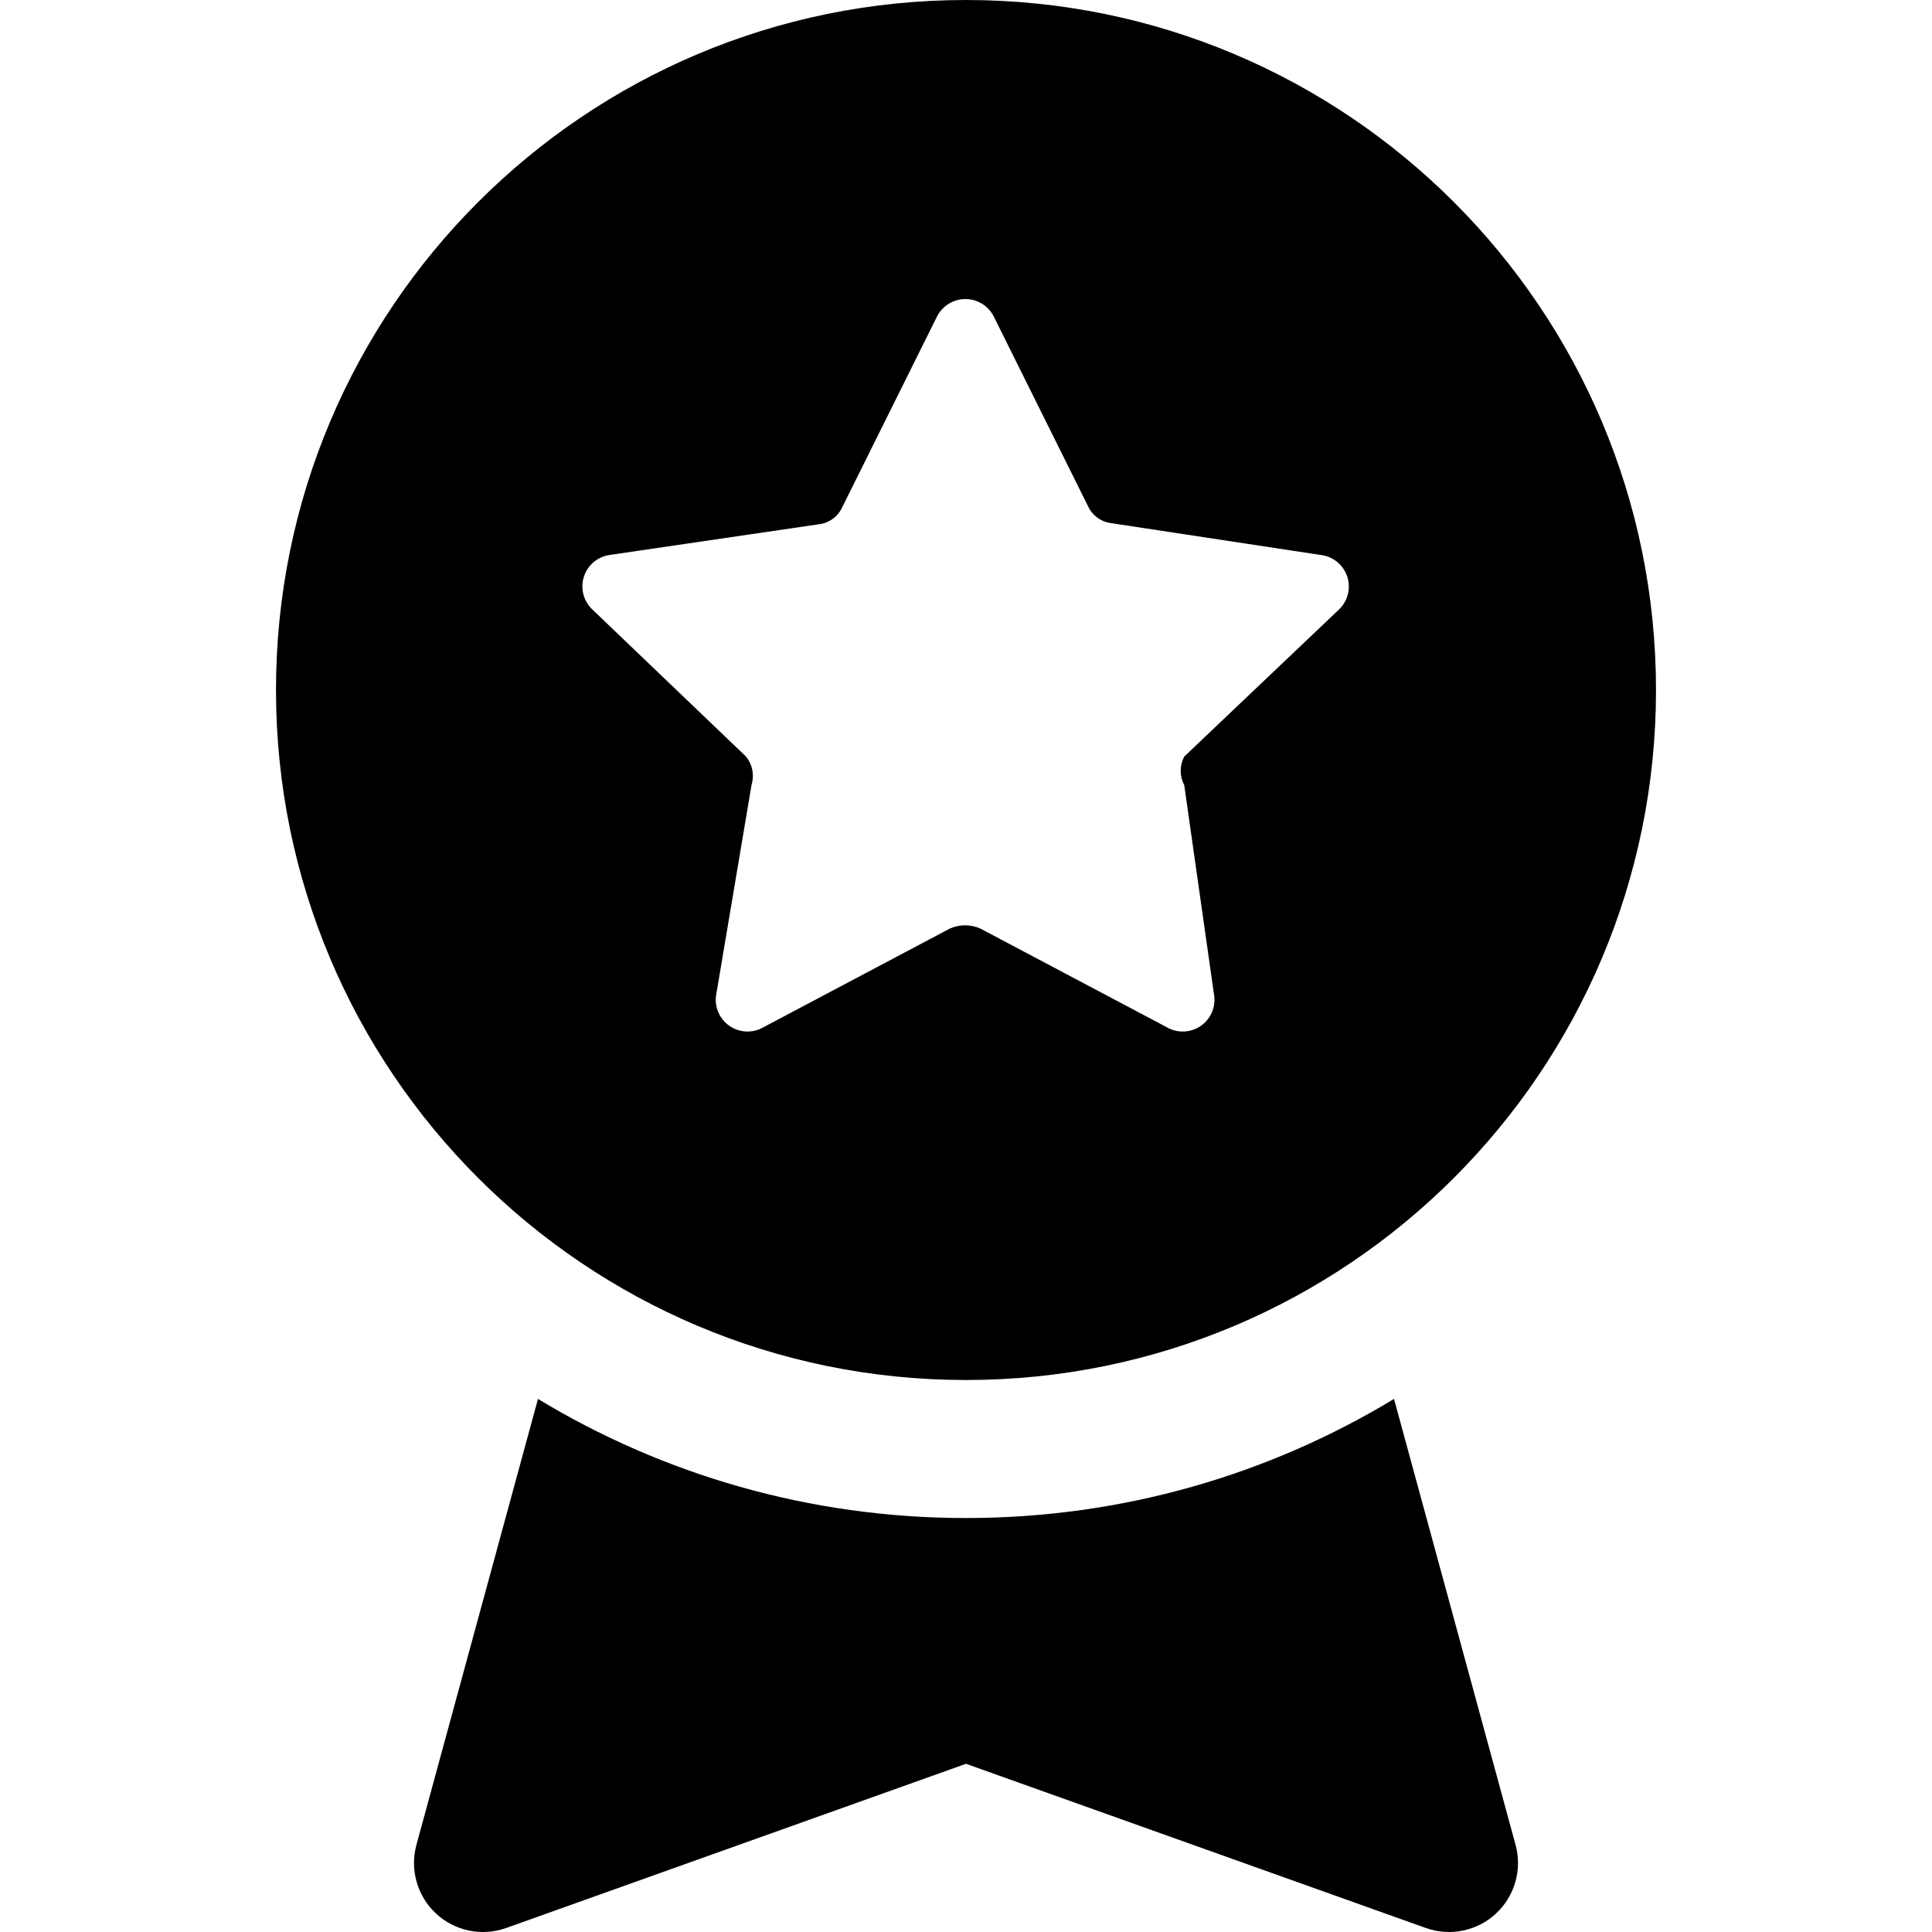 <svg width="48" height="48" viewBox="0 0 48 48" fill="none" xmlns="http://www.w3.org/2000/svg">
<g clip-path="url(#clip0_286_634)">
<path fill-rule="evenodd" clip-rule="evenodd" d="M41.143 17.143C41.143 26.611 33.468 34.286 24 34.286C14.532 34.286 6.857 26.611 6.857 17.143C6.857 7.675 14.532 0 24 0C33.468 0 41.143 7.675 41.143 17.143ZM24.686 7.856L27.026 12.565C27.079 12.684 27.162 12.787 27.267 12.863C27.372 12.94 27.496 12.987 27.625 13L32.824 13.79C32.972 13.809 33.112 13.87 33.227 13.966C33.343 14.062 33.428 14.189 33.474 14.332C33.519 14.474 33.523 14.627 33.486 14.772C33.447 14.917 33.369 15.048 33.259 15.15L29.422 18.797C29.364 18.907 29.334 19.028 29.334 19.151C29.334 19.275 29.364 19.396 29.422 19.505L30.157 24.677C30.188 24.826 30.175 24.981 30.12 25.124C30.065 25.266 29.969 25.39 29.846 25.479C29.722 25.568 29.575 25.62 29.422 25.627C29.269 25.634 29.118 25.597 28.986 25.52L24.359 23.071C24.239 23.017 24.11 22.989 23.978 22.989C23.847 22.989 23.717 23.017 23.597 23.071L18.97 25.52C18.838 25.597 18.687 25.634 18.534 25.627C18.382 25.62 18.235 25.568 18.111 25.479C17.987 25.39 17.891 25.266 17.836 25.124C17.781 24.981 17.768 24.826 17.8 24.677L18.671 19.505C18.708 19.385 18.715 19.258 18.692 19.134C18.668 19.011 18.614 18.895 18.535 18.797L14.697 15.123C14.595 15.02 14.524 14.891 14.49 14.75C14.457 14.609 14.463 14.461 14.508 14.324C14.553 14.186 14.635 14.063 14.745 13.969C14.855 13.875 14.989 13.813 15.132 13.79L20.331 13.027C20.46 13.014 20.584 12.967 20.689 12.891C20.794 12.814 20.877 12.711 20.93 12.592L23.27 7.883C23.333 7.75 23.432 7.637 23.555 7.557C23.679 7.477 23.822 7.433 23.97 7.43C24.117 7.427 24.262 7.465 24.389 7.541C24.515 7.616 24.618 7.725 24.686 7.856ZM24 37.715C27.892 37.715 31.531 36.634 34.634 34.756L37.654 45.835C37.822 46.451 37.633 47.11 37.165 47.544C36.696 47.978 36.025 48.115 35.423 47.9L24 43.821L12.577 47.9C11.975 48.115 11.304 47.978 10.835 47.544C10.367 47.11 10.178 46.451 10.346 45.835L13.366 34.756C16.469 36.634 20.108 37.715 24 37.715Z" fill="black"/>
</g>
<defs>
<clipPath id="clip0_286_634">
<rect width="48" height="48" fill="white"/>
</clipPath>
</defs>
</svg>
